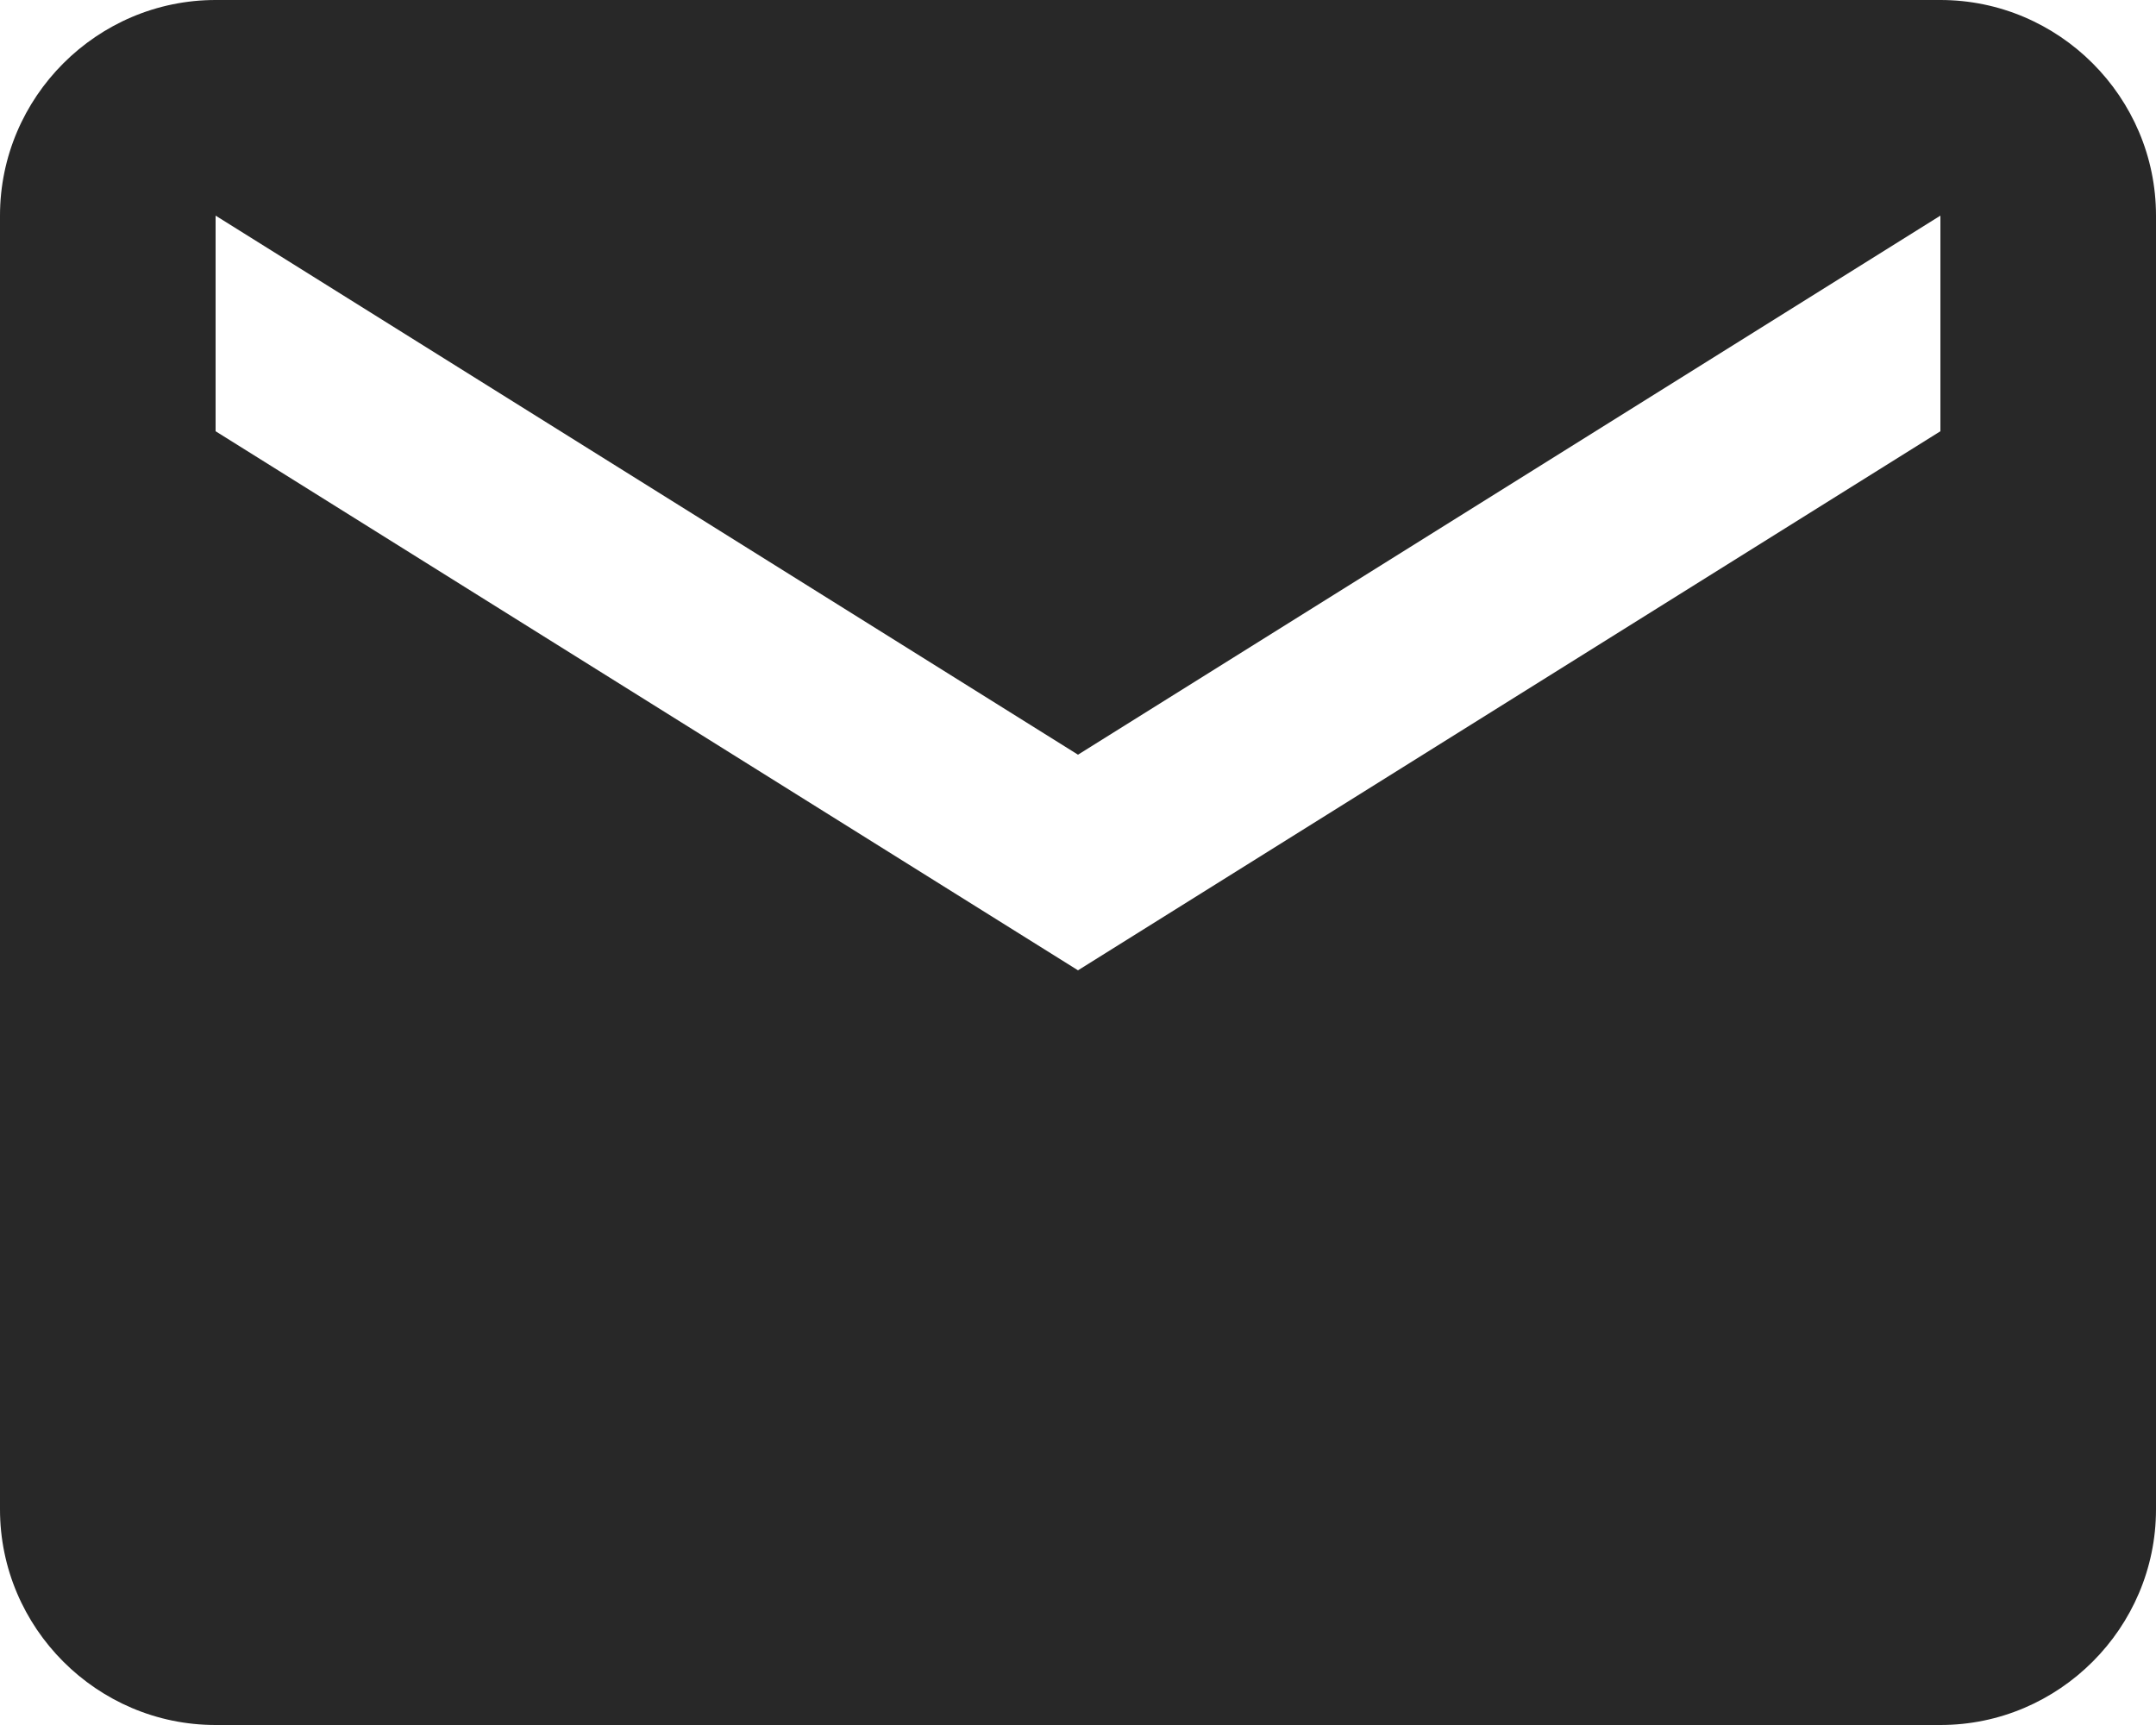 <svg xmlns="http://www.w3.org/2000/svg" width="20" height="16" viewBox="0 0 20 16" fill="none"><path d="M18 4L10 9L2 4V2L10 7L18 2M18 0H2C0.9 0 0 0.9 0 2V14C0 15.1 0.9 16 2 16H18C19.1 16 20 15.1 20 14V2C20 0.9 19.1 0 18 0Z" fill="#282828"></path></svg>